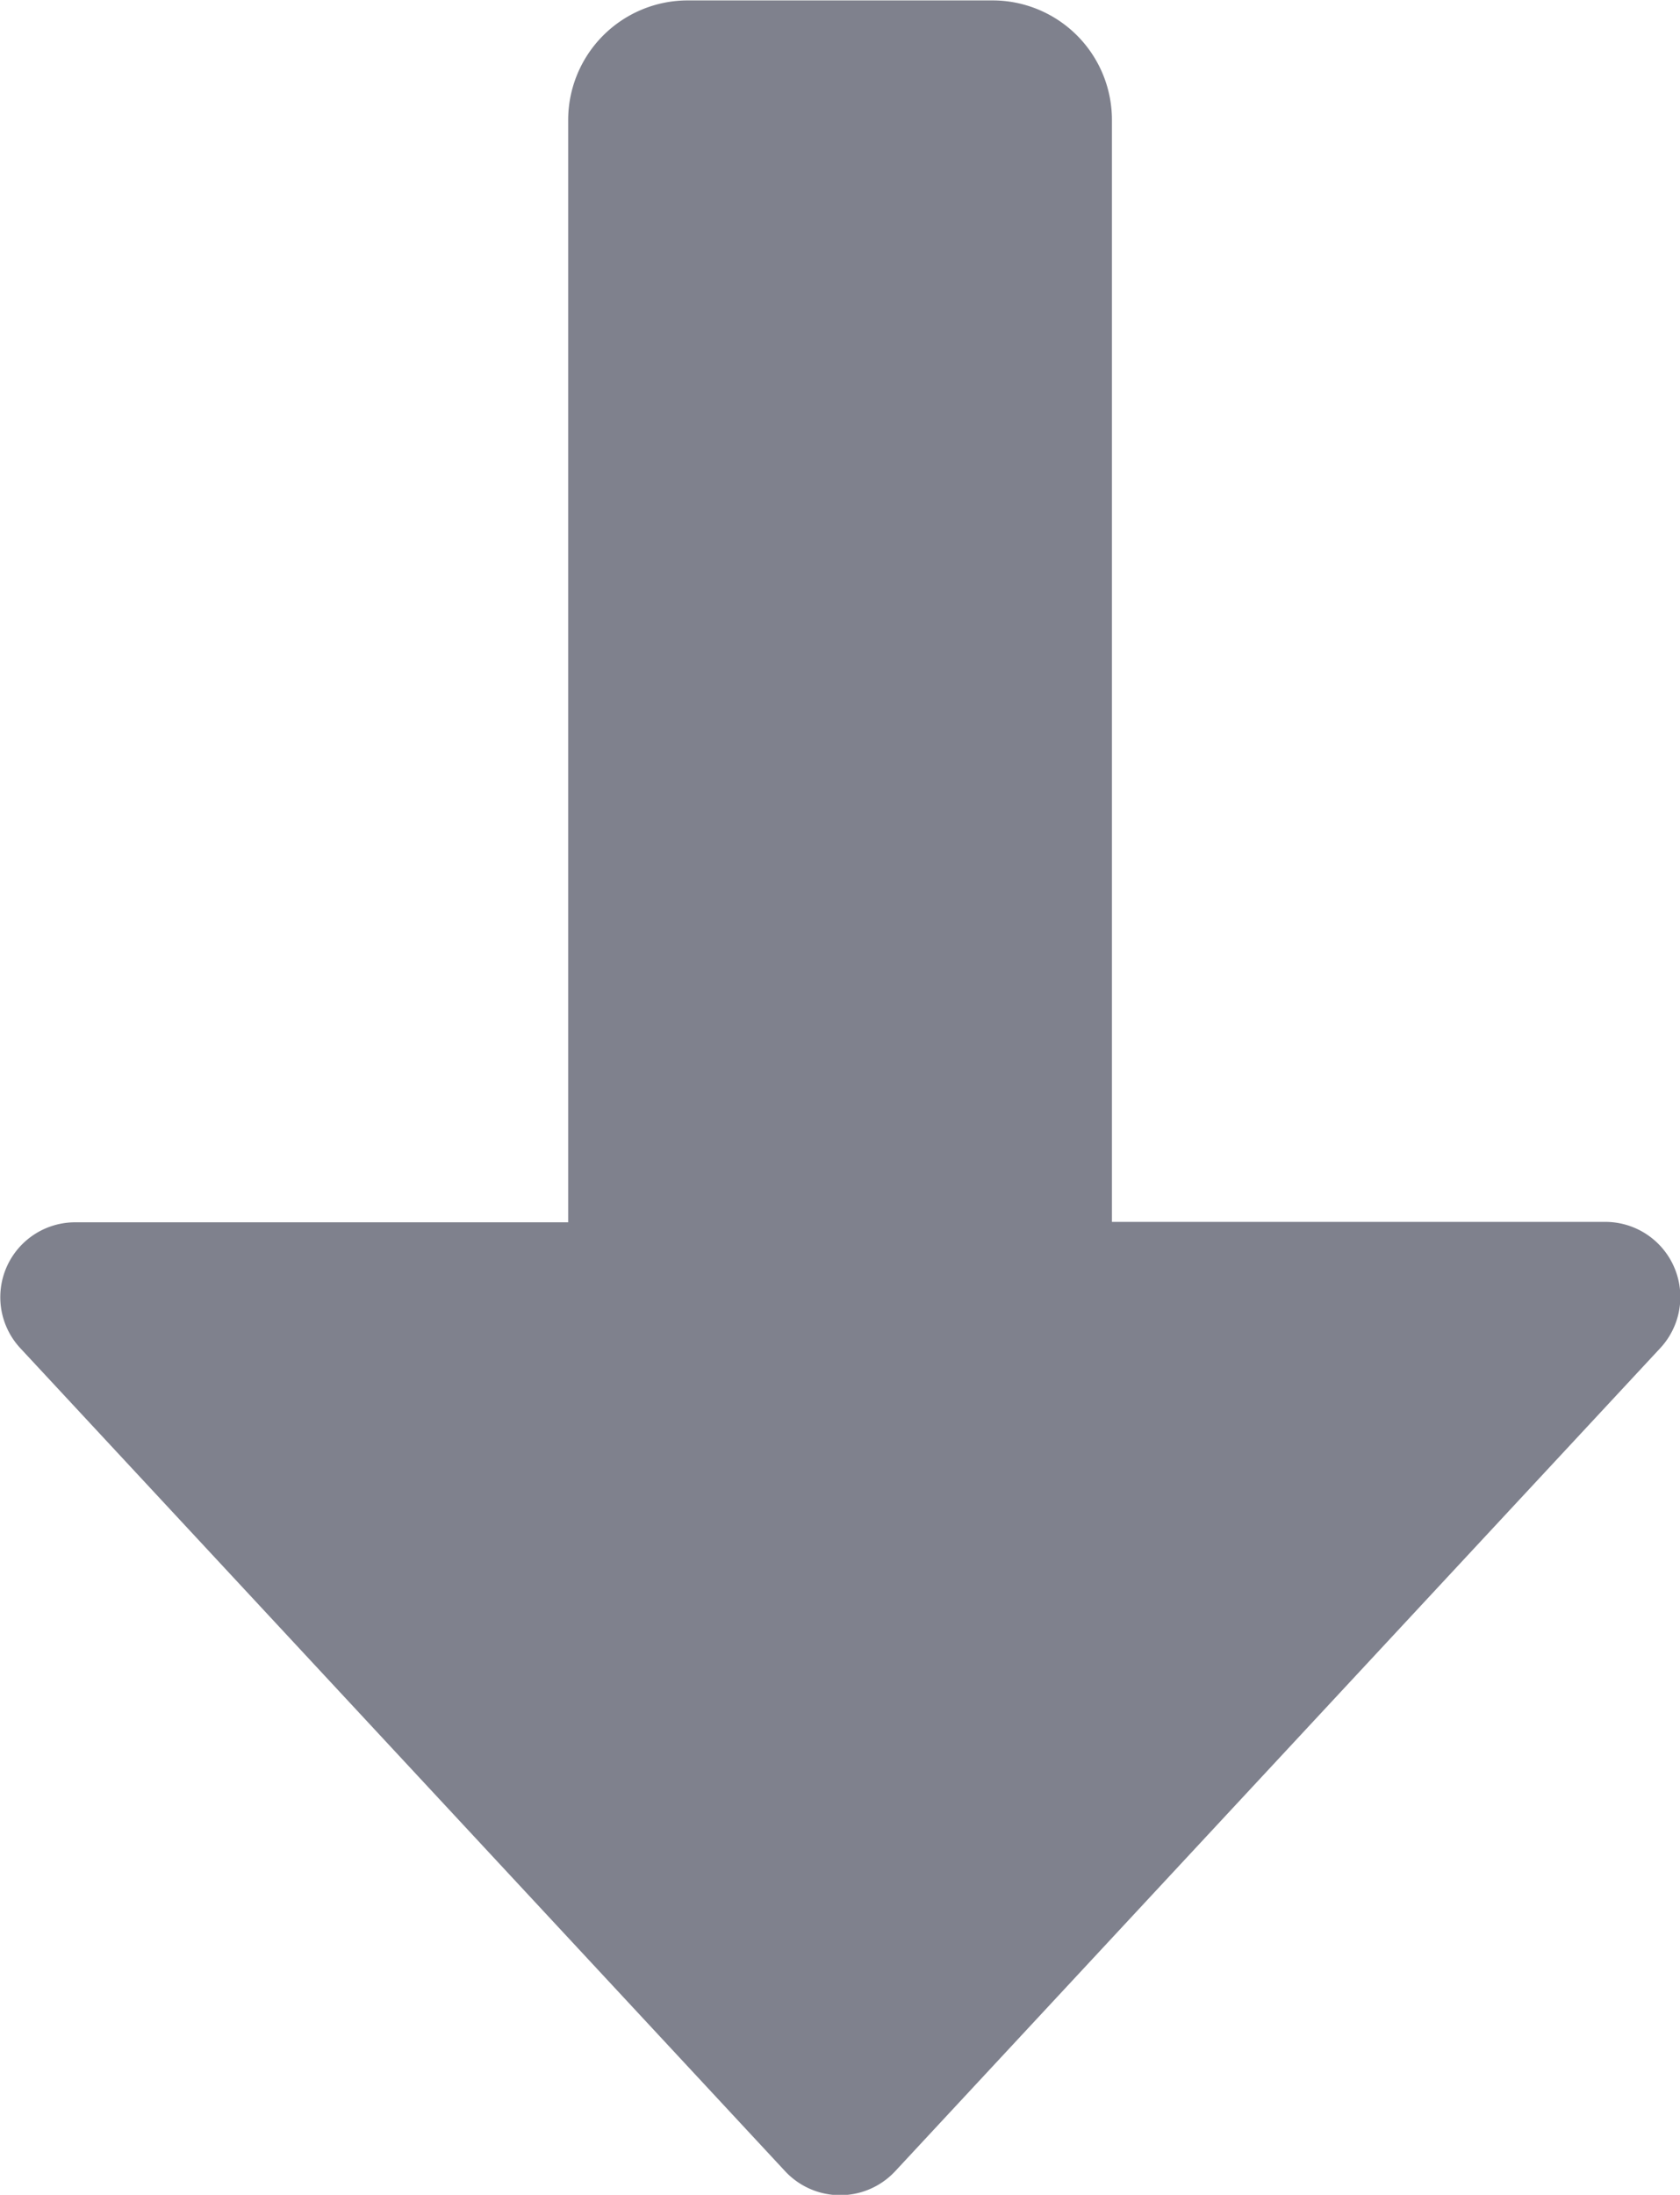 <svg xmlns="http://www.w3.org/2000/svg" width="16.224" height="21.187"><path data-name="Arrow down" d="M-198.687-326.162h-4.762V-336.8a1.153 1.153 0 0 0-1.153-1.153h-2.947a1.155 1.155 0 0 0-1.151 1.153v10.642h-4.759a.723.723 0 0 0-.531 1.216l7.386 7.945a.726.726 0 0 0 1.061 0l7.388-7.945a.725.725 0 0 0-.532-1.22z" transform="translate(214.187 337.957)" style="fill:#7f818d"/></svg>